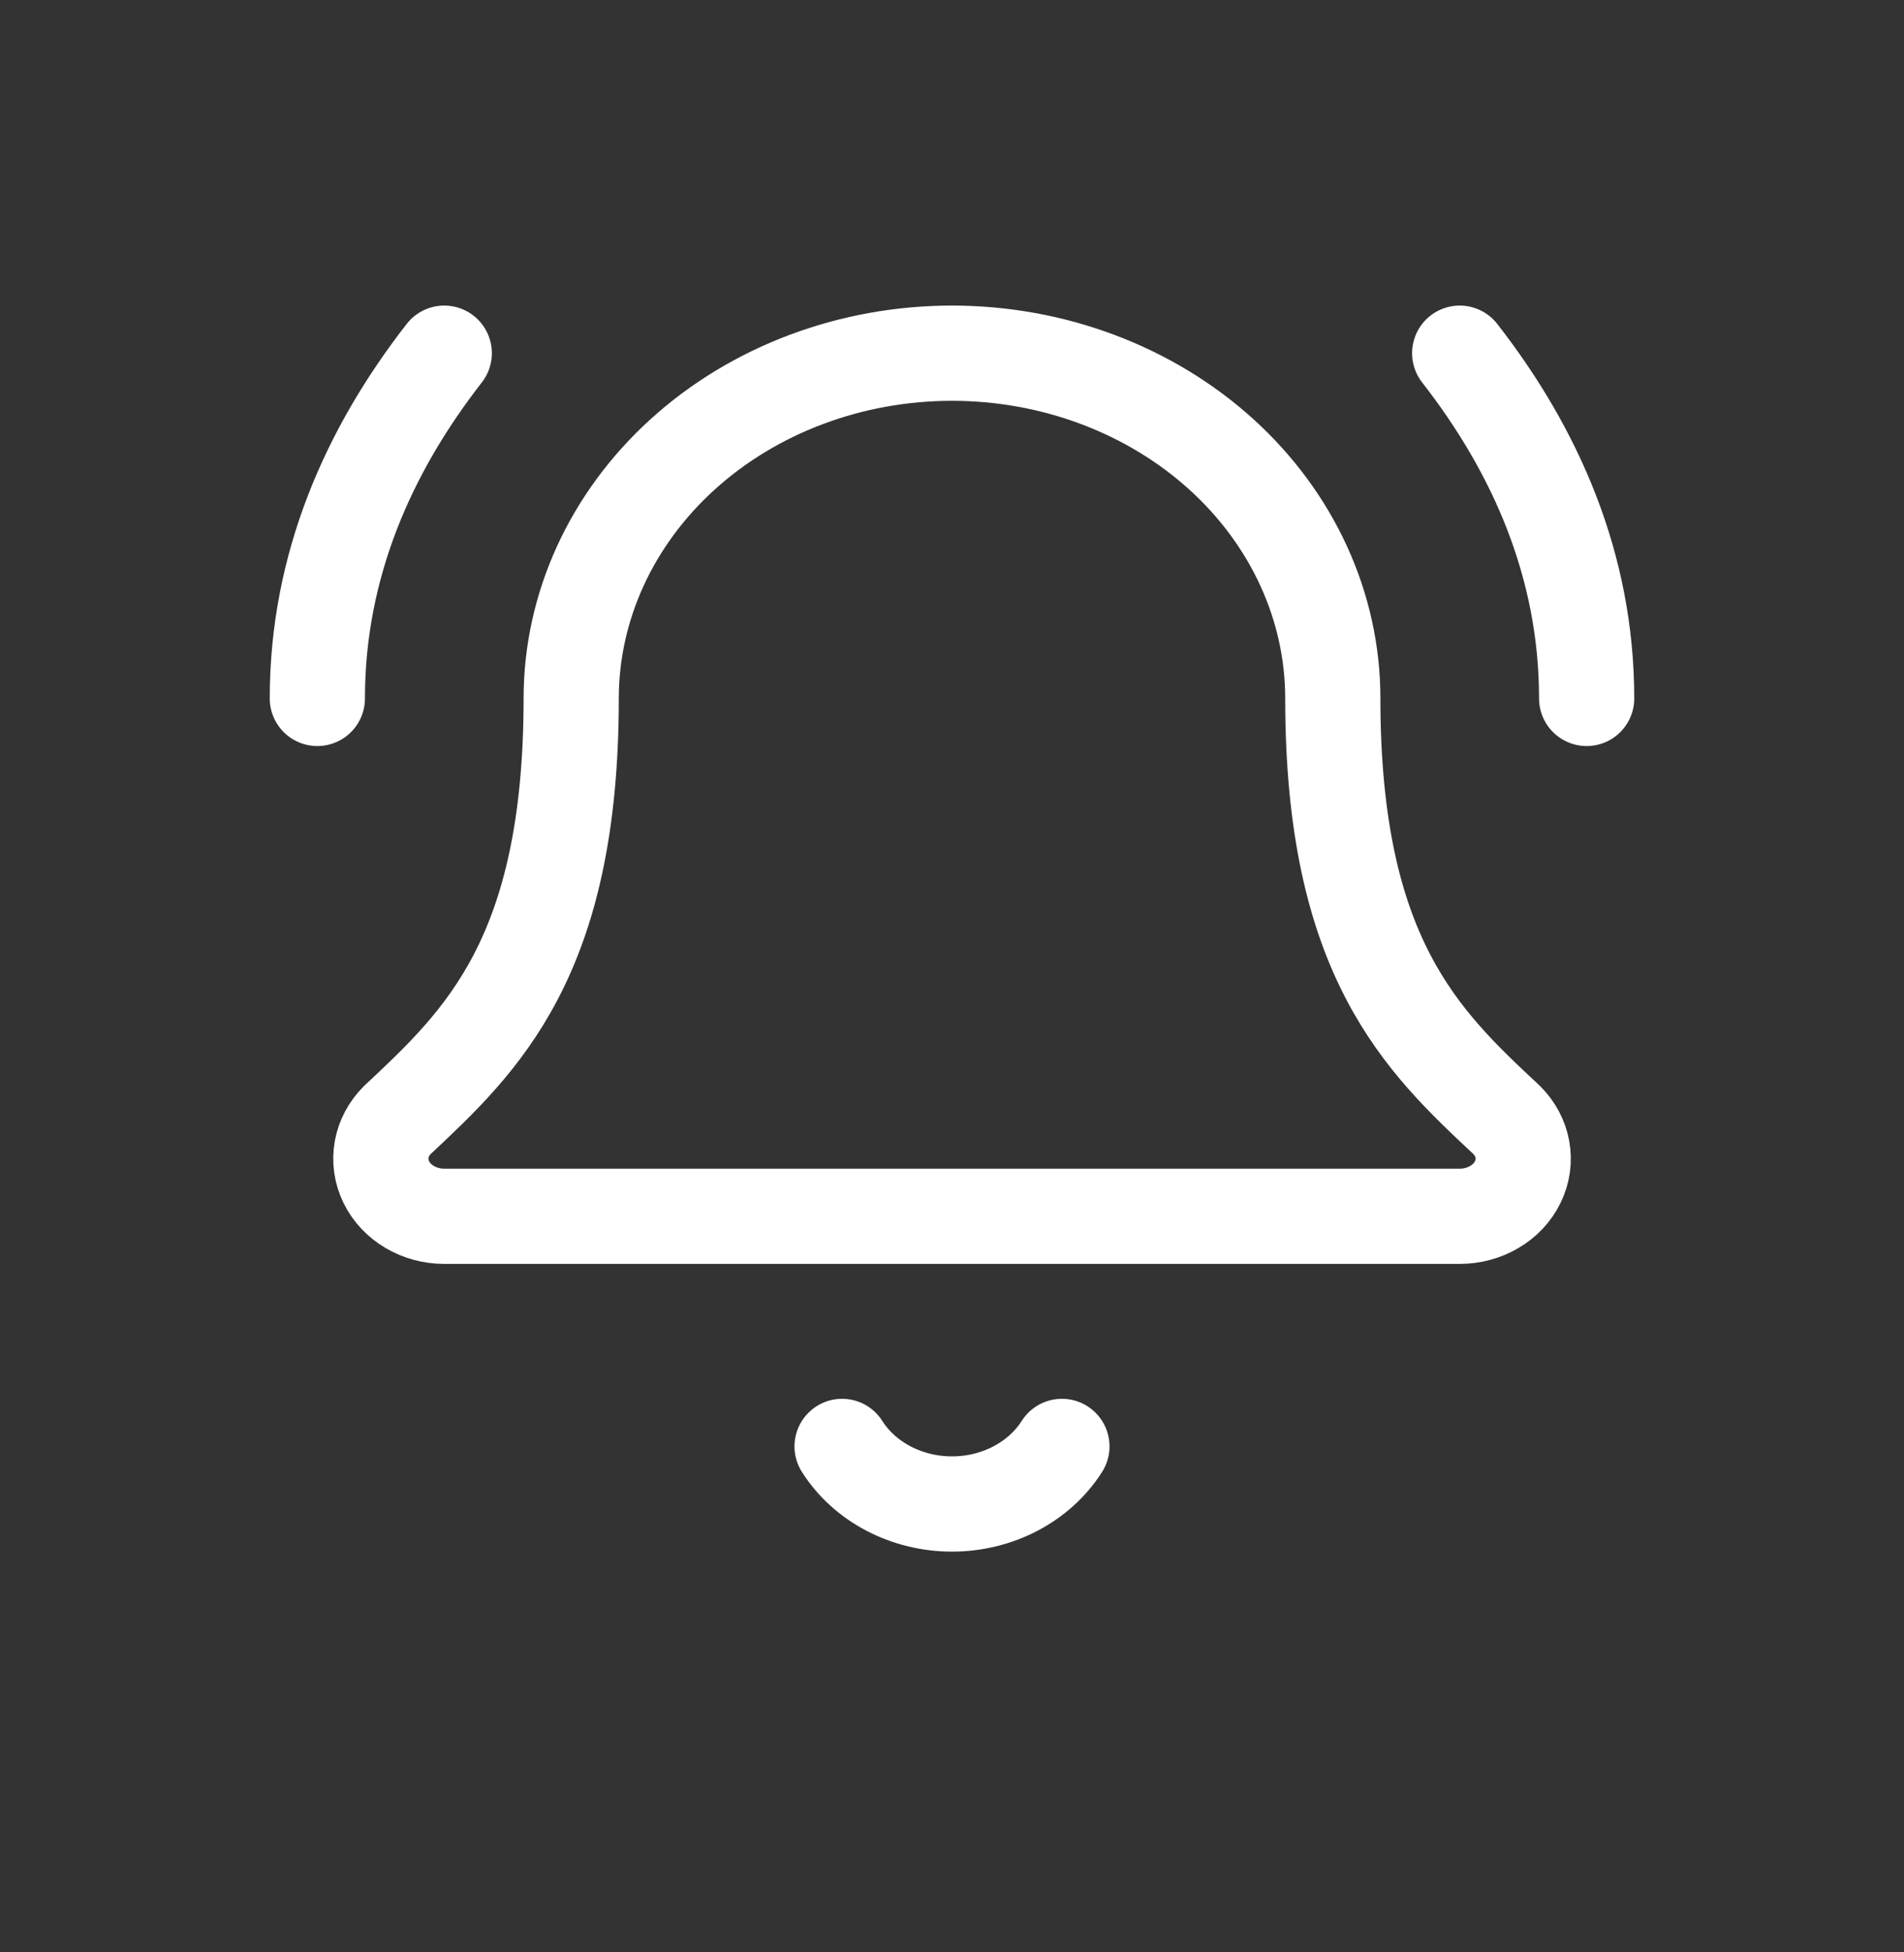 <svg width="40" height="41" viewBox="0 0 40 41" fill="none" xmlns="http://www.w3.org/2000/svg">
<rect x="0" y="0" width="40" height="41" fill="#333333" stroke="none"/>
<path d="M17.691 30.375C17.925 30.743 18.261 31.048 18.667 31.26C19.072 31.472 19.532 31.584 20 31.584C20.468 31.584 20.928 31.472 21.333 31.26C21.738 31.048 22.075 30.743 22.309 30.375M33.333 14.667C33.333 11.888 32.267 9.471 30.666 7.417M9.333 7.417C7.733 9.471 6.667 11.888 6.667 14.667M8.349 23.519C8.175 23.692 8.06 23.907 8.018 24.139C7.977 24.37 8.01 24.607 8.114 24.821C8.218 25.035 8.389 25.218 8.606 25.346C8.822 25.474 9.075 25.542 9.333 25.542H30.666C30.925 25.542 31.178 25.474 31.394 25.346C31.611 25.219 31.782 25.037 31.886 24.822C31.991 24.608 32.025 24.371 31.983 24.14C31.942 23.909 31.827 23.694 31.653 23.52C29.88 21.864 28 20.103 28 14.667C28 12.744 27.157 10.9 25.657 9.54C24.156 8.181 22.122 7.417 20 7.417C17.878 7.417 15.843 8.181 14.343 9.54C12.843 10.9 12 12.744 12 14.667C12 20.103 10.118 21.864 8.349 23.519Z" stroke="white" stroke-width="2" stroke-linecap="round" stroke-linejoin="round"/>
</svg>
